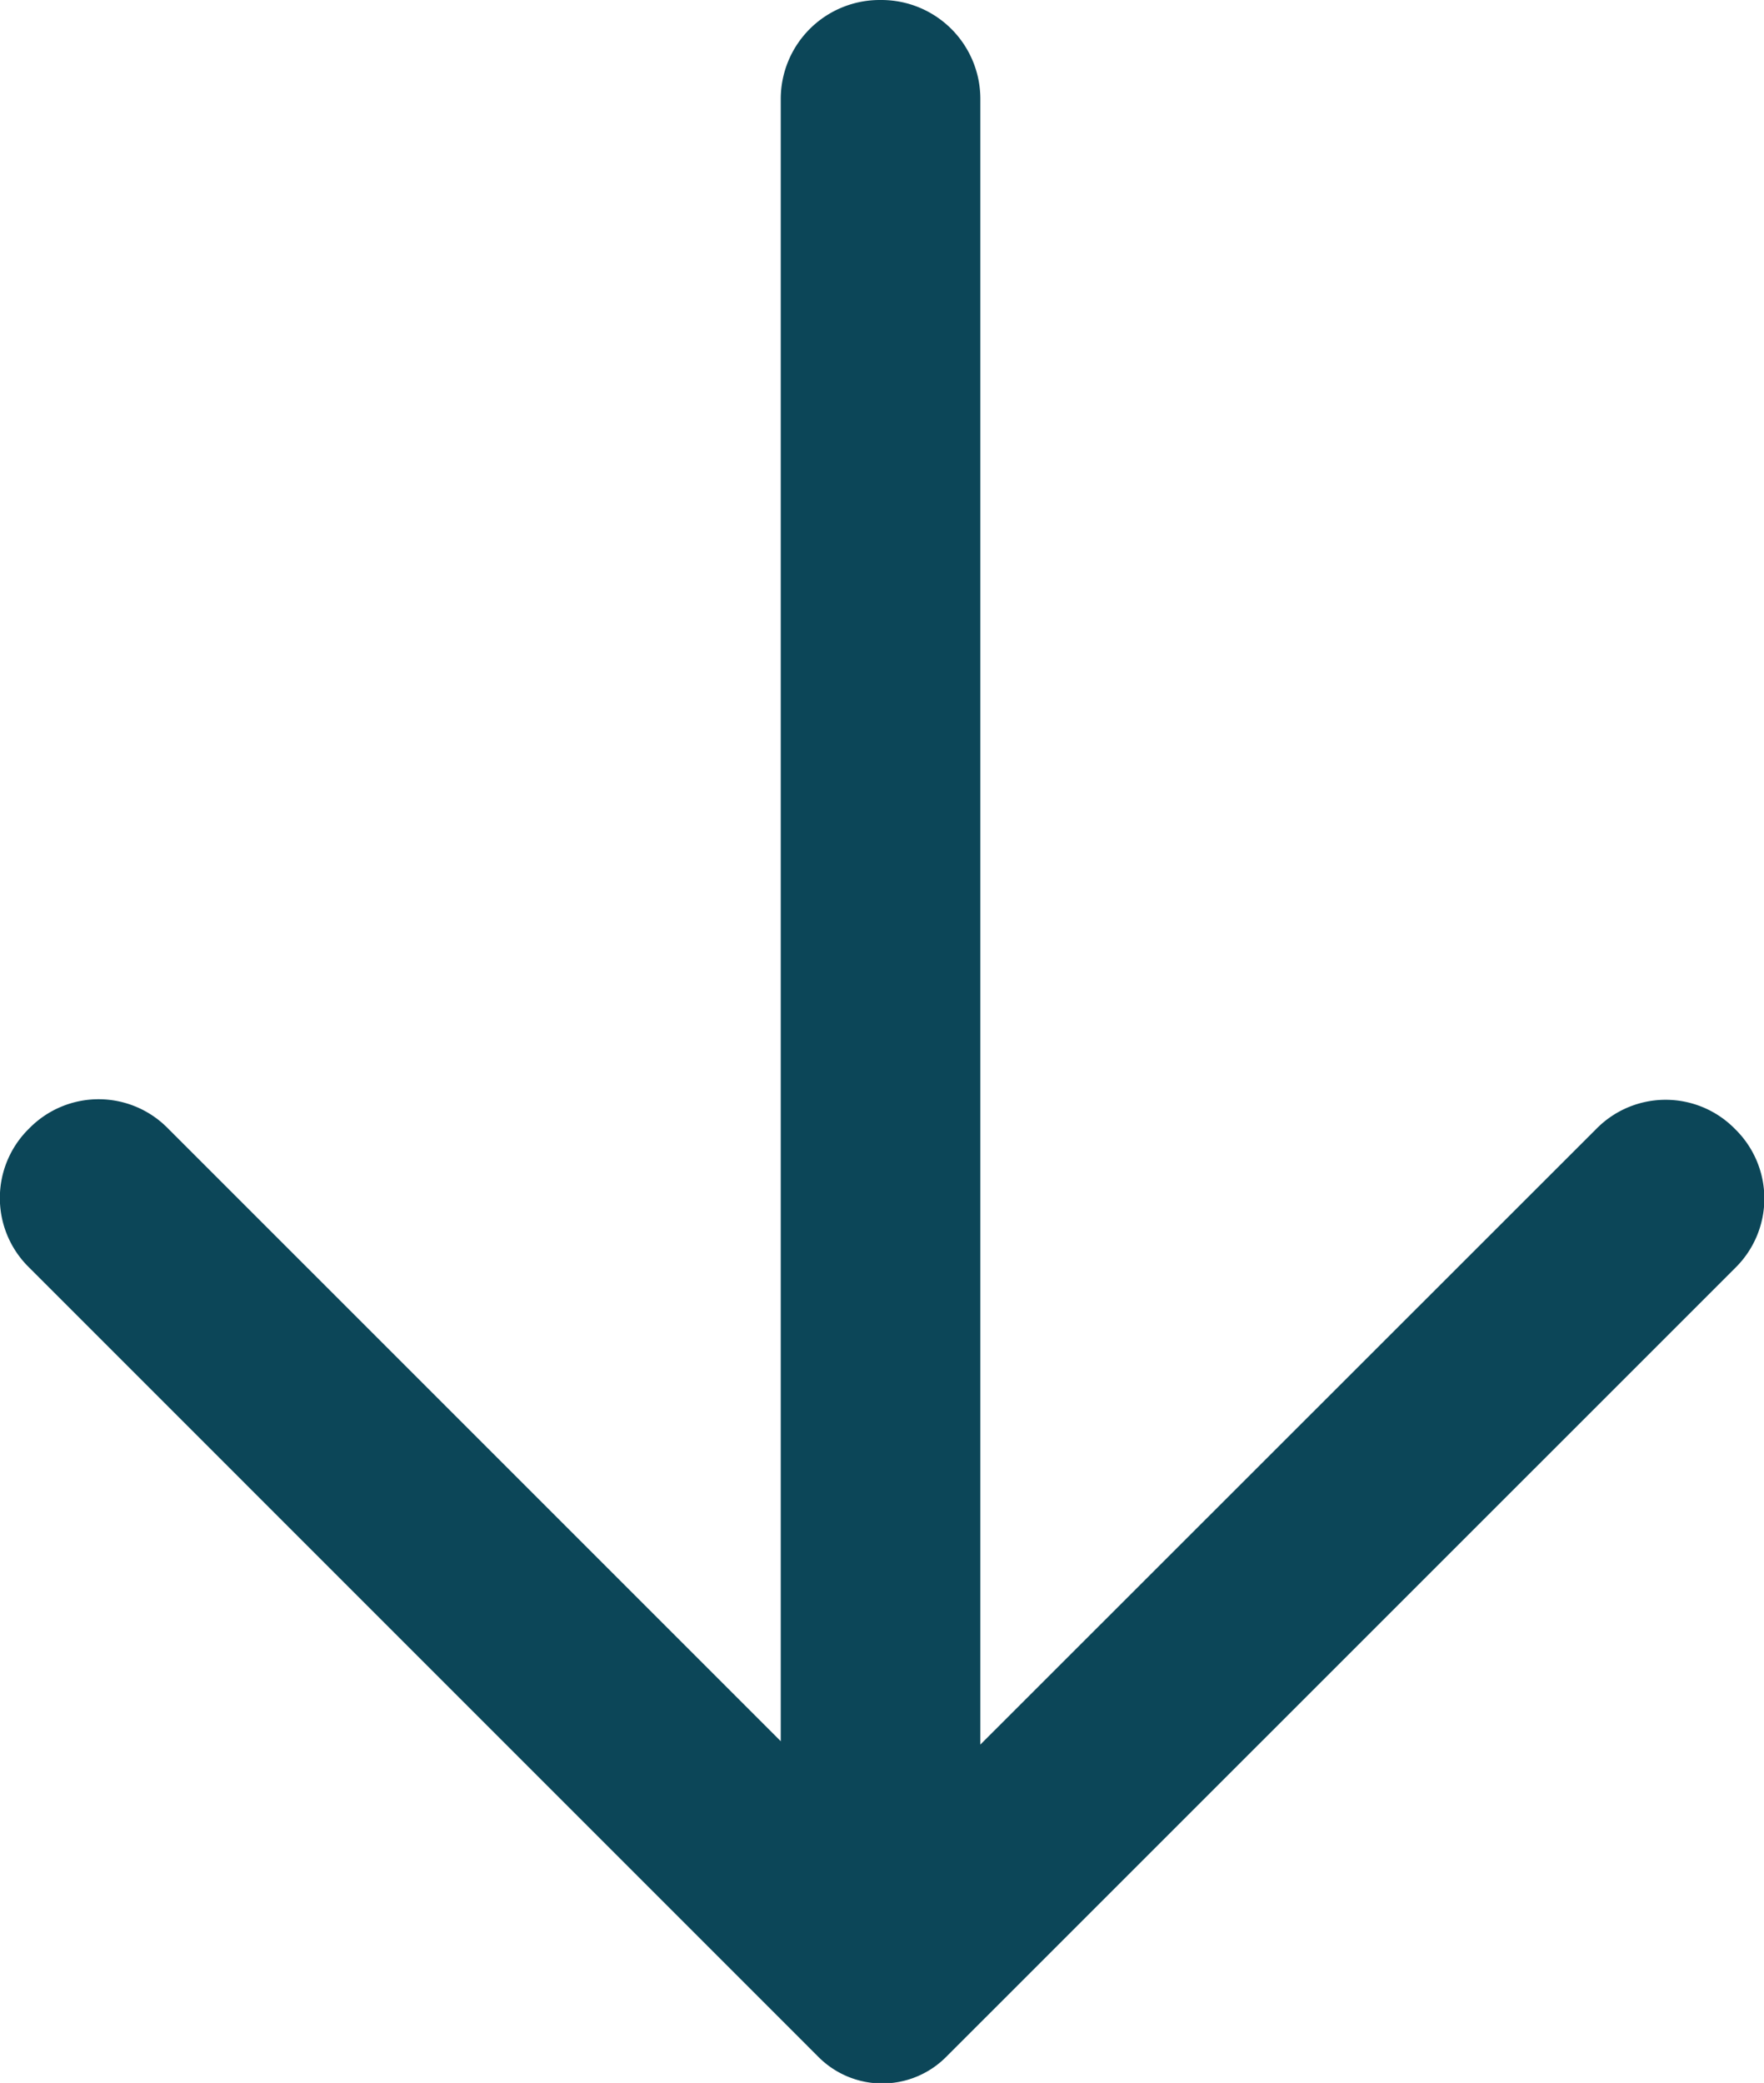 <?xml version="1.0" encoding="UTF-8"?>
<svg xmlns="http://www.w3.org/2000/svg" xmlns:xlink="http://www.w3.org/1999/xlink" width="25.639" height="30.274" viewBox="0 0 25.639 30.274">
  <defs>
    <clipPath id="clip-path">
      <rect id="Rectangle_9" data-name="Rectangle 9" width="30.274" height="25.639" fill="#0c4658"></rect>
    </clipPath>
  </defs>
  <g id="Groupe_18" data-name="Groupe 18" transform="translate(25.639) rotate(90)">
    <g id="Groupe_15" data-name="Groupe 15" clip-path="url(#clip-path)">
      <path id="Tracé_42" data-name="Tracé 42" d="M1.438,11.39H25.356L16.4,2.43a1.411,1.411,0,0,1,0-2l.02-.02a1.412,1.412,0,0,1,2,0l11.478,11.48a1.309,1.309,0,0,1,0,1.851L18.412,25.226a1.412,1.412,0,0,1-2,0l-.02-.02a1.411,1.411,0,0,1,0-2l8.915-8.915H1.438A1.438,1.438,0,0,1,0,12.857v-.029A1.438,1.438,0,0,1,1.438,11.39" transform="translate(0 0)" fill="#0c4658"></path>
    </g>
  </g>
</svg>
